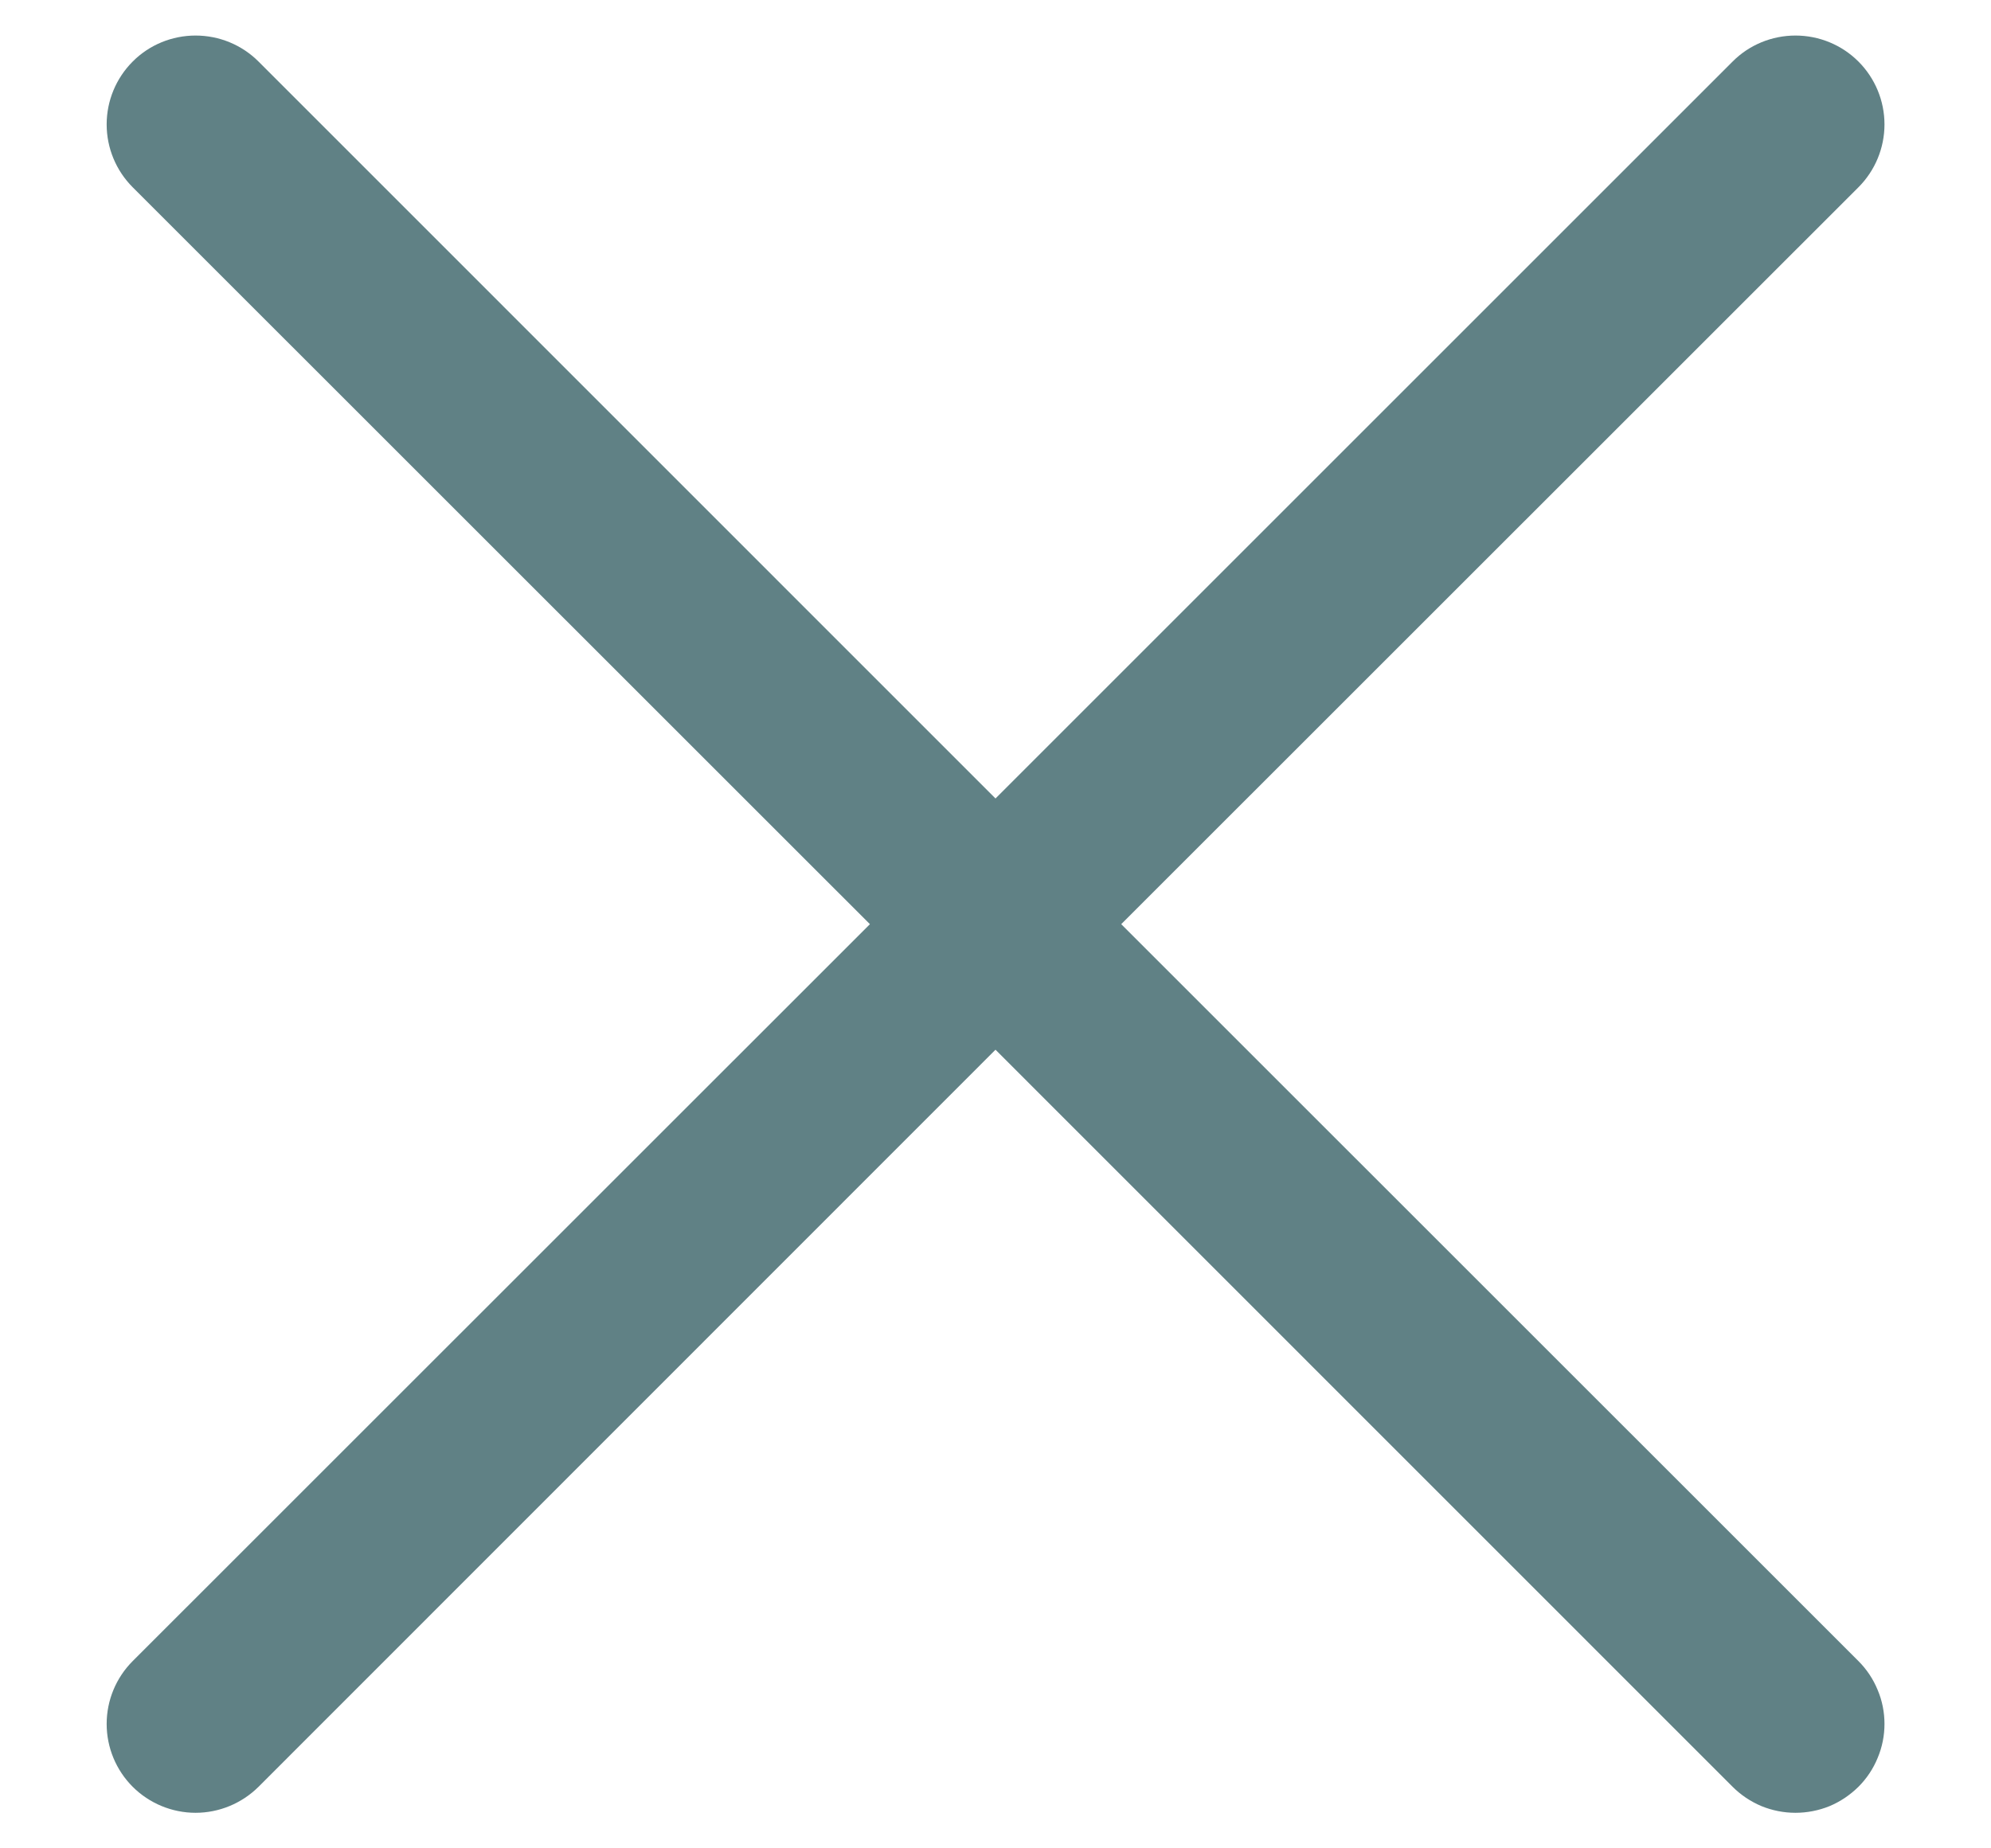 <svg width="14" height="13" viewBox="0 0 14 13" fill="none" xmlns="http://www.w3.org/2000/svg">
<path d="M13.068 11.683C13.126 11.741 13.172 11.81 13.203 11.886C13.235 11.961 13.251 12.043 13.251 12.125C13.251 12.207 13.235 12.288 13.203 12.364C13.172 12.44 13.126 12.509 13.068 12.567C13.009 12.625 12.941 12.671 12.865 12.703C12.789 12.734 12.707 12.75 12.625 12.75C12.543 12.75 12.462 12.734 12.386 12.703C12.31 12.671 12.241 12.625 12.183 12.567L7 7.383L1.818 12.567C1.7 12.684 1.541 12.75 1.375 12.75C1.21 12.75 1.05 12.684 0.933 12.567C0.816 12.45 0.75 12.291 0.75 12.125C0.75 11.959 0.816 11.8 0.933 11.683L6.117 6.5L0.933 1.317C0.816 1.2 0.75 1.041 0.75 0.875C0.75 0.709 0.816 0.55 0.933 0.433C1.05 0.315 1.21 0.25 1.375 0.25C1.541 0.25 1.7 0.315 1.818 0.433L7 5.616L12.183 0.433C12.3 0.315 12.46 0.25 12.625 0.25C12.791 0.25 12.95 0.315 13.068 0.433C13.185 0.55 13.251 0.709 13.251 0.875C13.251 1.041 13.185 1.2 13.068 1.317L7.884 6.5L13.068 11.683Z" fill="#608185"/>
</svg>

